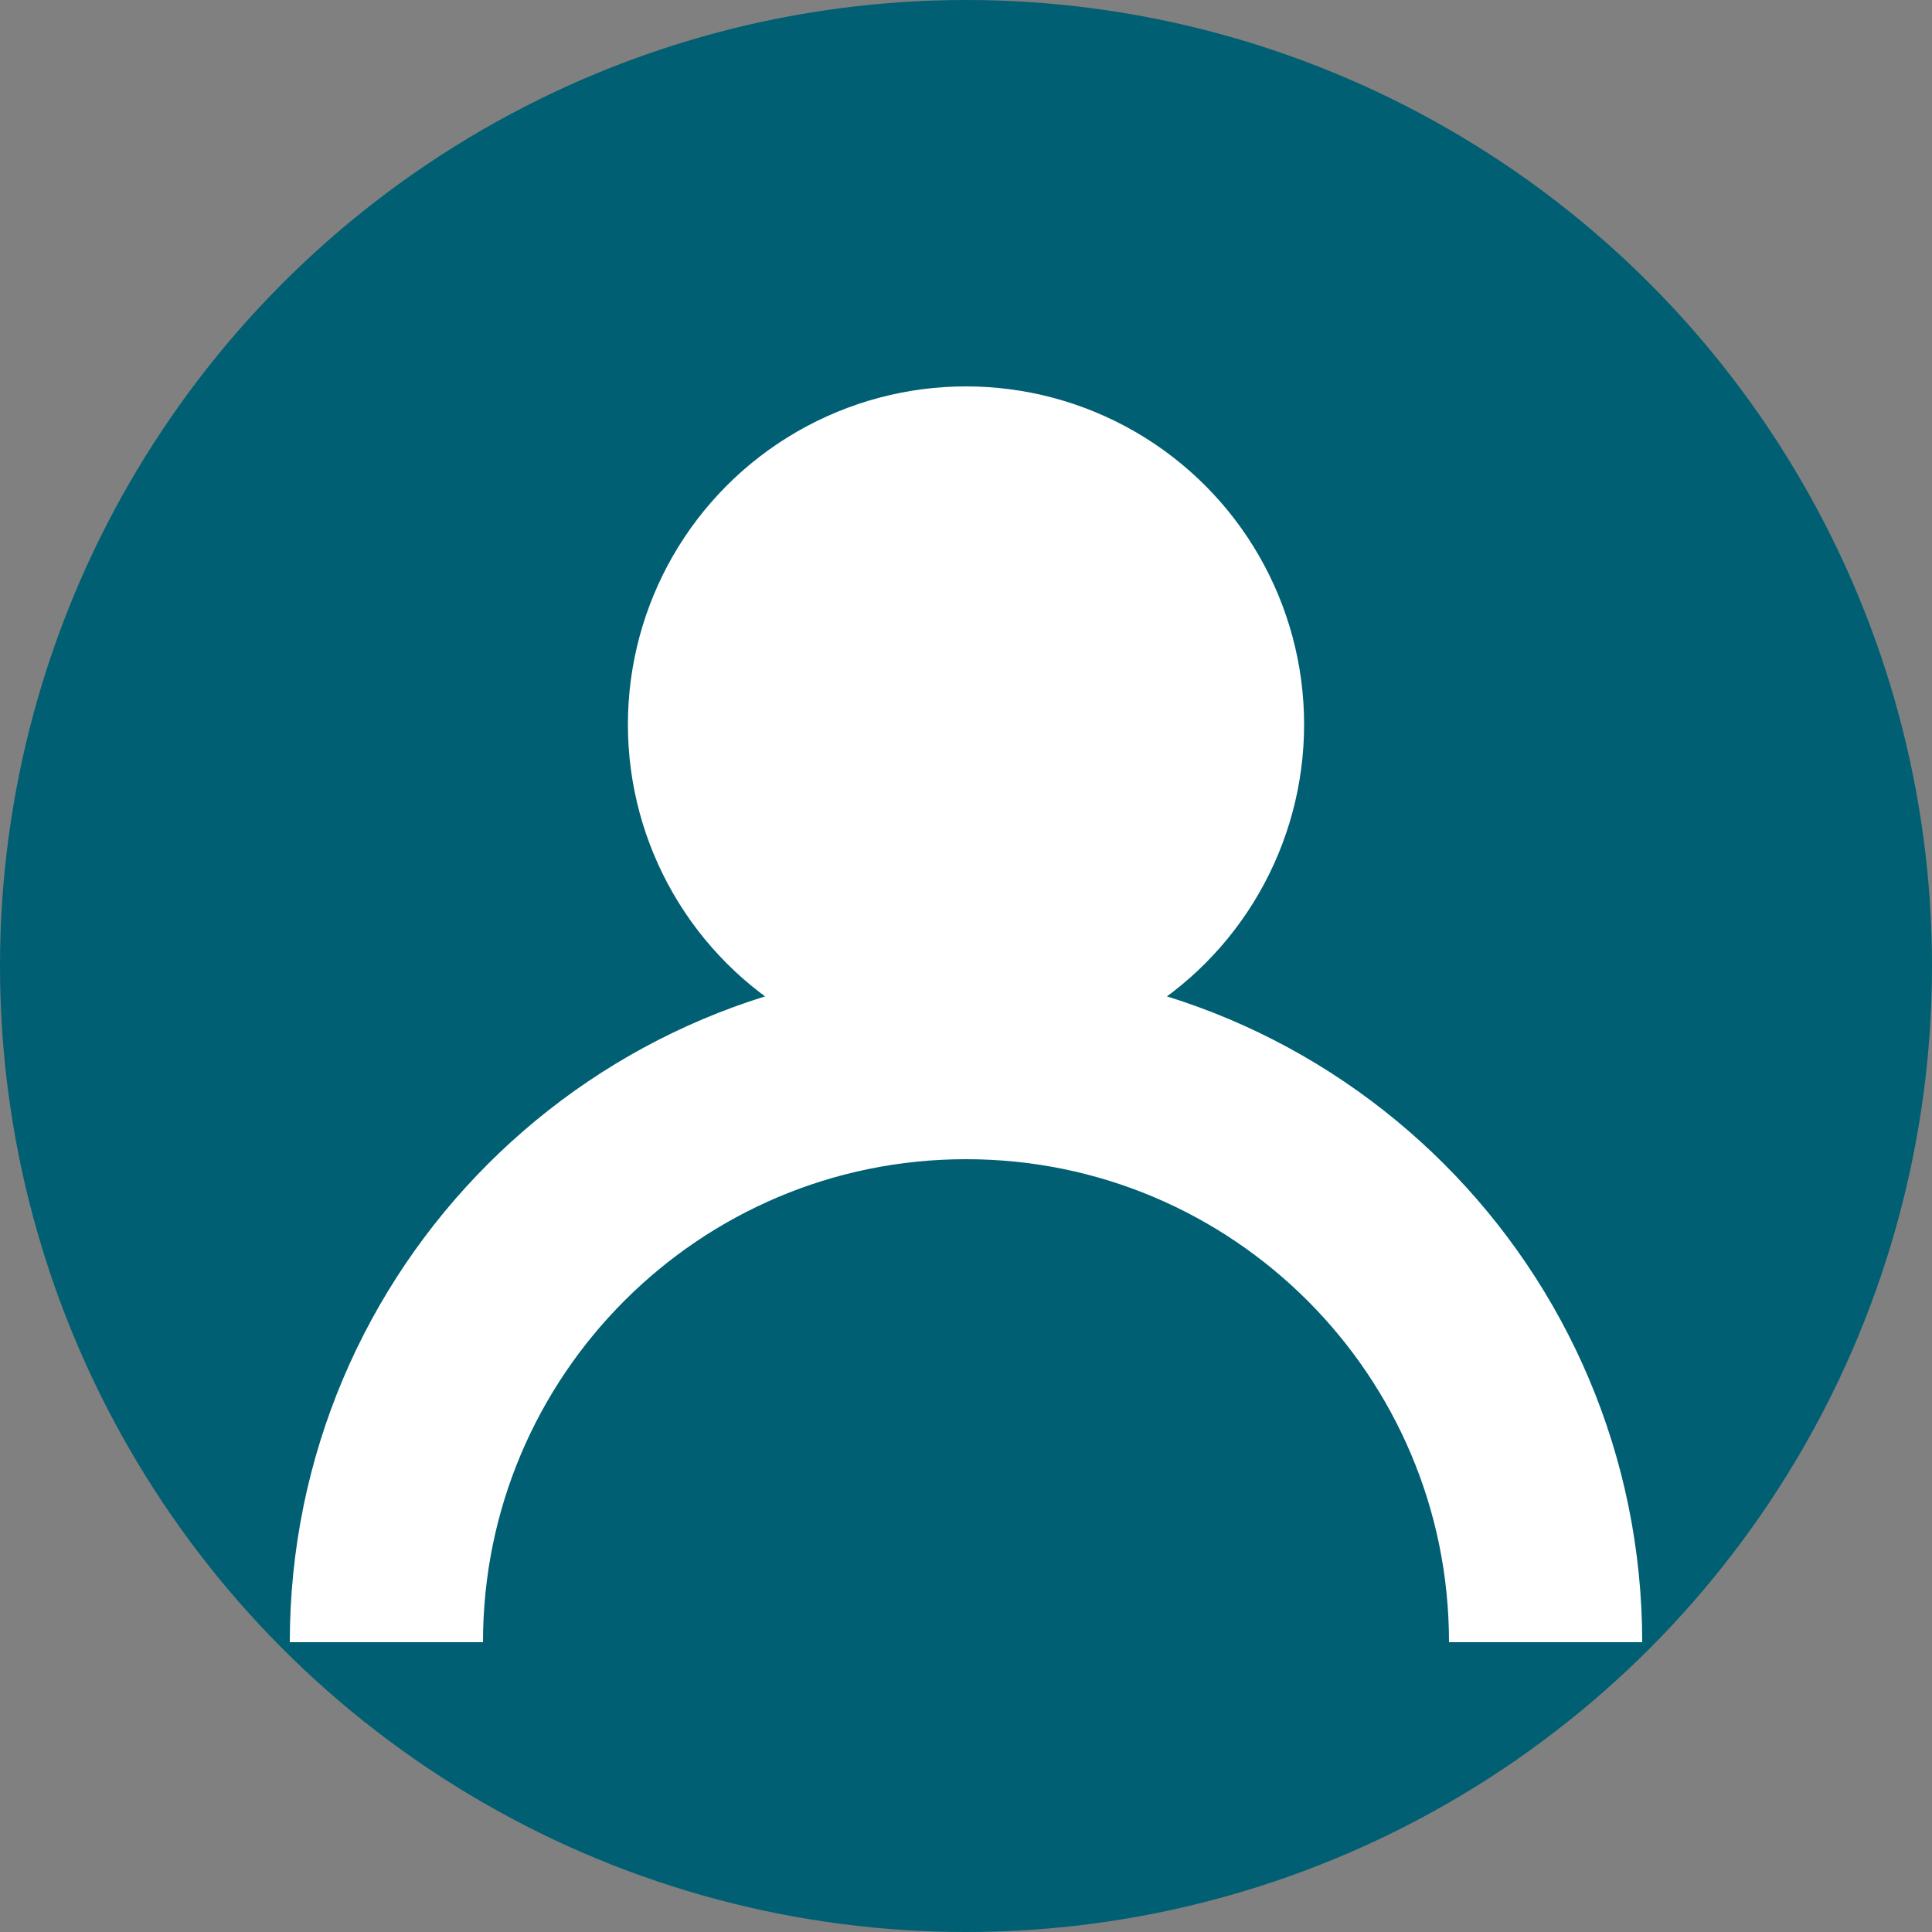 <svg width="40" height="40" viewBox="0 0 40 40" fill="none" xmlns="http://www.w3.org/2000/svg">
  <rect x="0" y="0" width="40" height="40" fill="#808080" stroke="none"/>
  <circle cx="20" cy="20" r="20" fill="#005F73"/>
  <circle cx="20" cy="15" r="7" fill="#FFF"/>
  <path d="M32 34C32 27.373 26.627 22 20 22C13.373 22 8 27.373 8 34" stroke="#FFF" stroke-width="4"/>
</svg> 